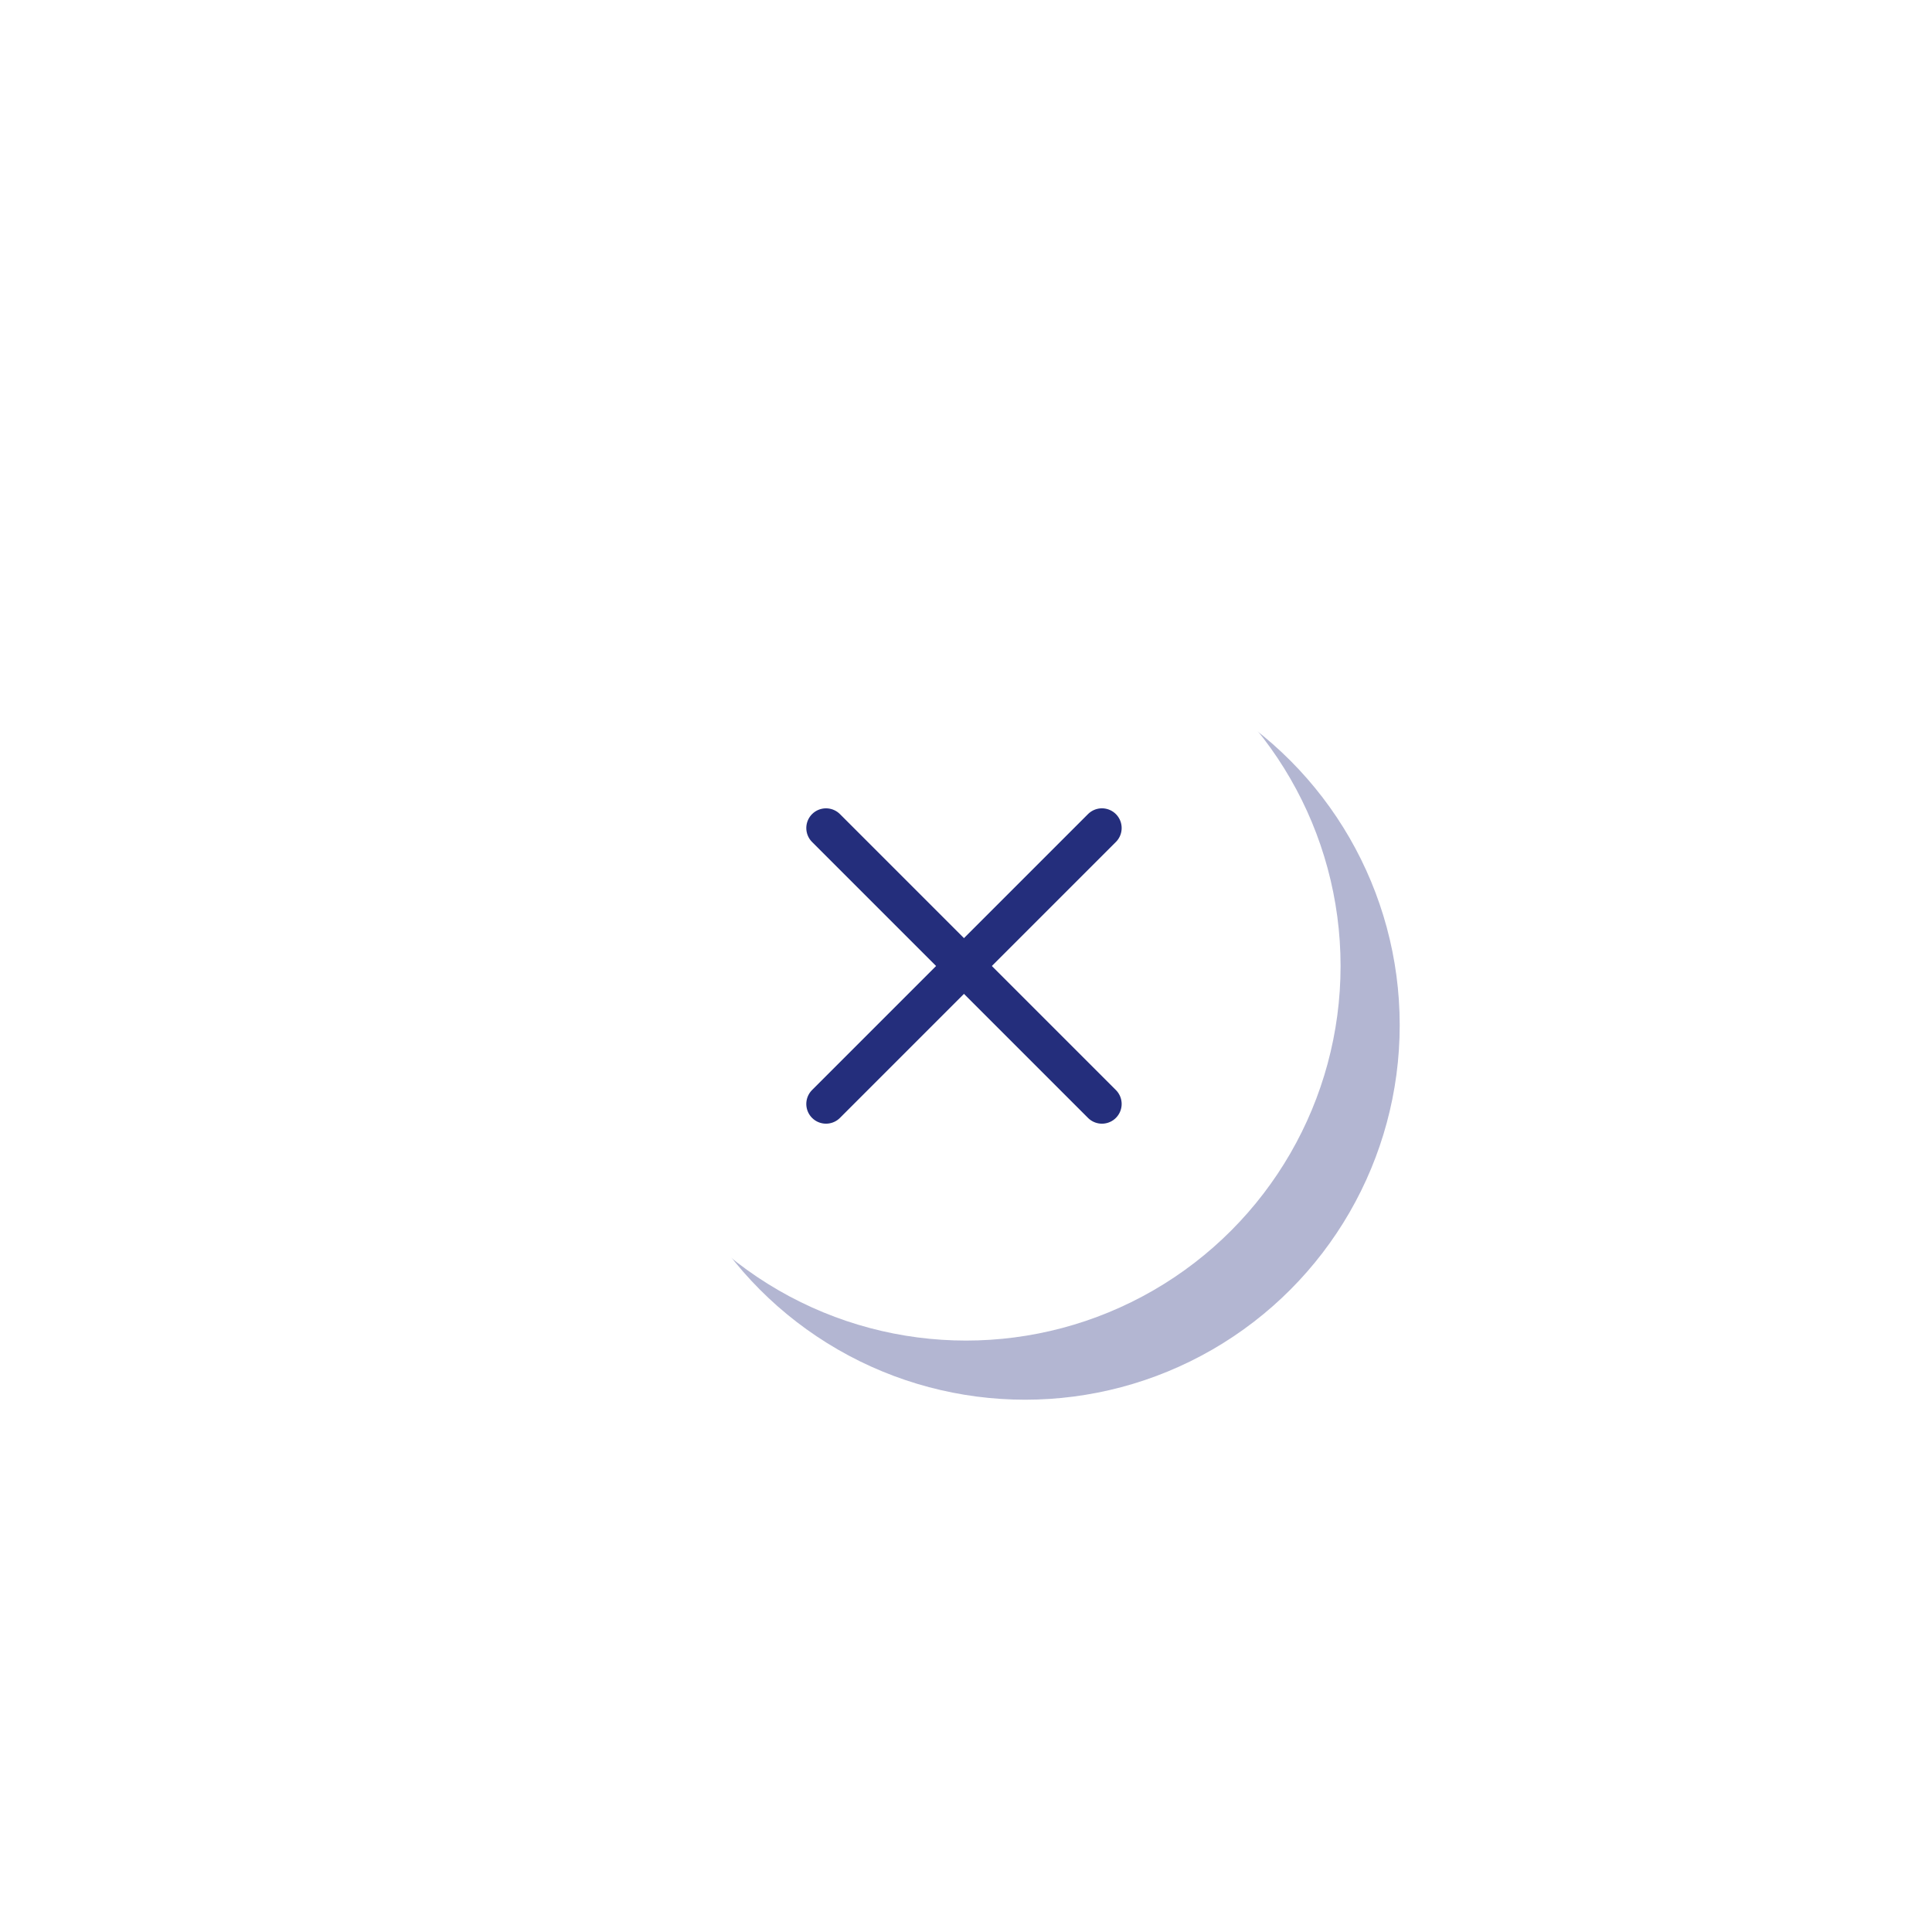 <svg xmlns="http://www.w3.org/2000/svg" xmlns:xlink="http://www.w3.org/1999/xlink" width="98" height="98" viewBox="0 0 98 98">
  <defs>
    <filter id="Ellipse_1" x="0" y="0" width="98" height="98" filterUnits="userSpaceOnUse">
      <feOffset input="SourceAlpha"/>
      <feGaussianBlur stdDeviation="10" result="blur"/>
      <feFlood flood-opacity="0.161"/>
      <feComposite operator="in" in2="blur"/>
      <feComposite in="SourceGraphic"/>
    </filter>
  </defs>
  <g id="sitemap_closer" transform="translate(-1041 -17)">
    <circle id="Ellipse_12" data-name="Ellipse 12" cx="19" cy="19" r="19" transform="translate(1074 50)" fill="#242e7c" opacity="0.346"/>
    <g transform="matrix(1, 0, 0, 1, 1041, 17)" filter="url(#Ellipse_1)">
      <circle id="Ellipse_1-2" data-name="Ellipse 1" cx="19" cy="19" r="19" transform="translate(30 30)" fill="#fff"/>
    </g>
    <line id="Line_1" data-name="Line 1" x2="19.794" transform="translate(1082.899 59.002) rotate(45)" fill="none" stroke="#242e7c" stroke-linecap="round" stroke-width="2"/>
    <line id="Line_12" data-name="Line 12" x2="19.794" transform="translate(1082.899 72.998) rotate(-45)" fill="none" stroke="#242e7c" stroke-linecap="round" stroke-width="2"/>
  </g>
</svg>
